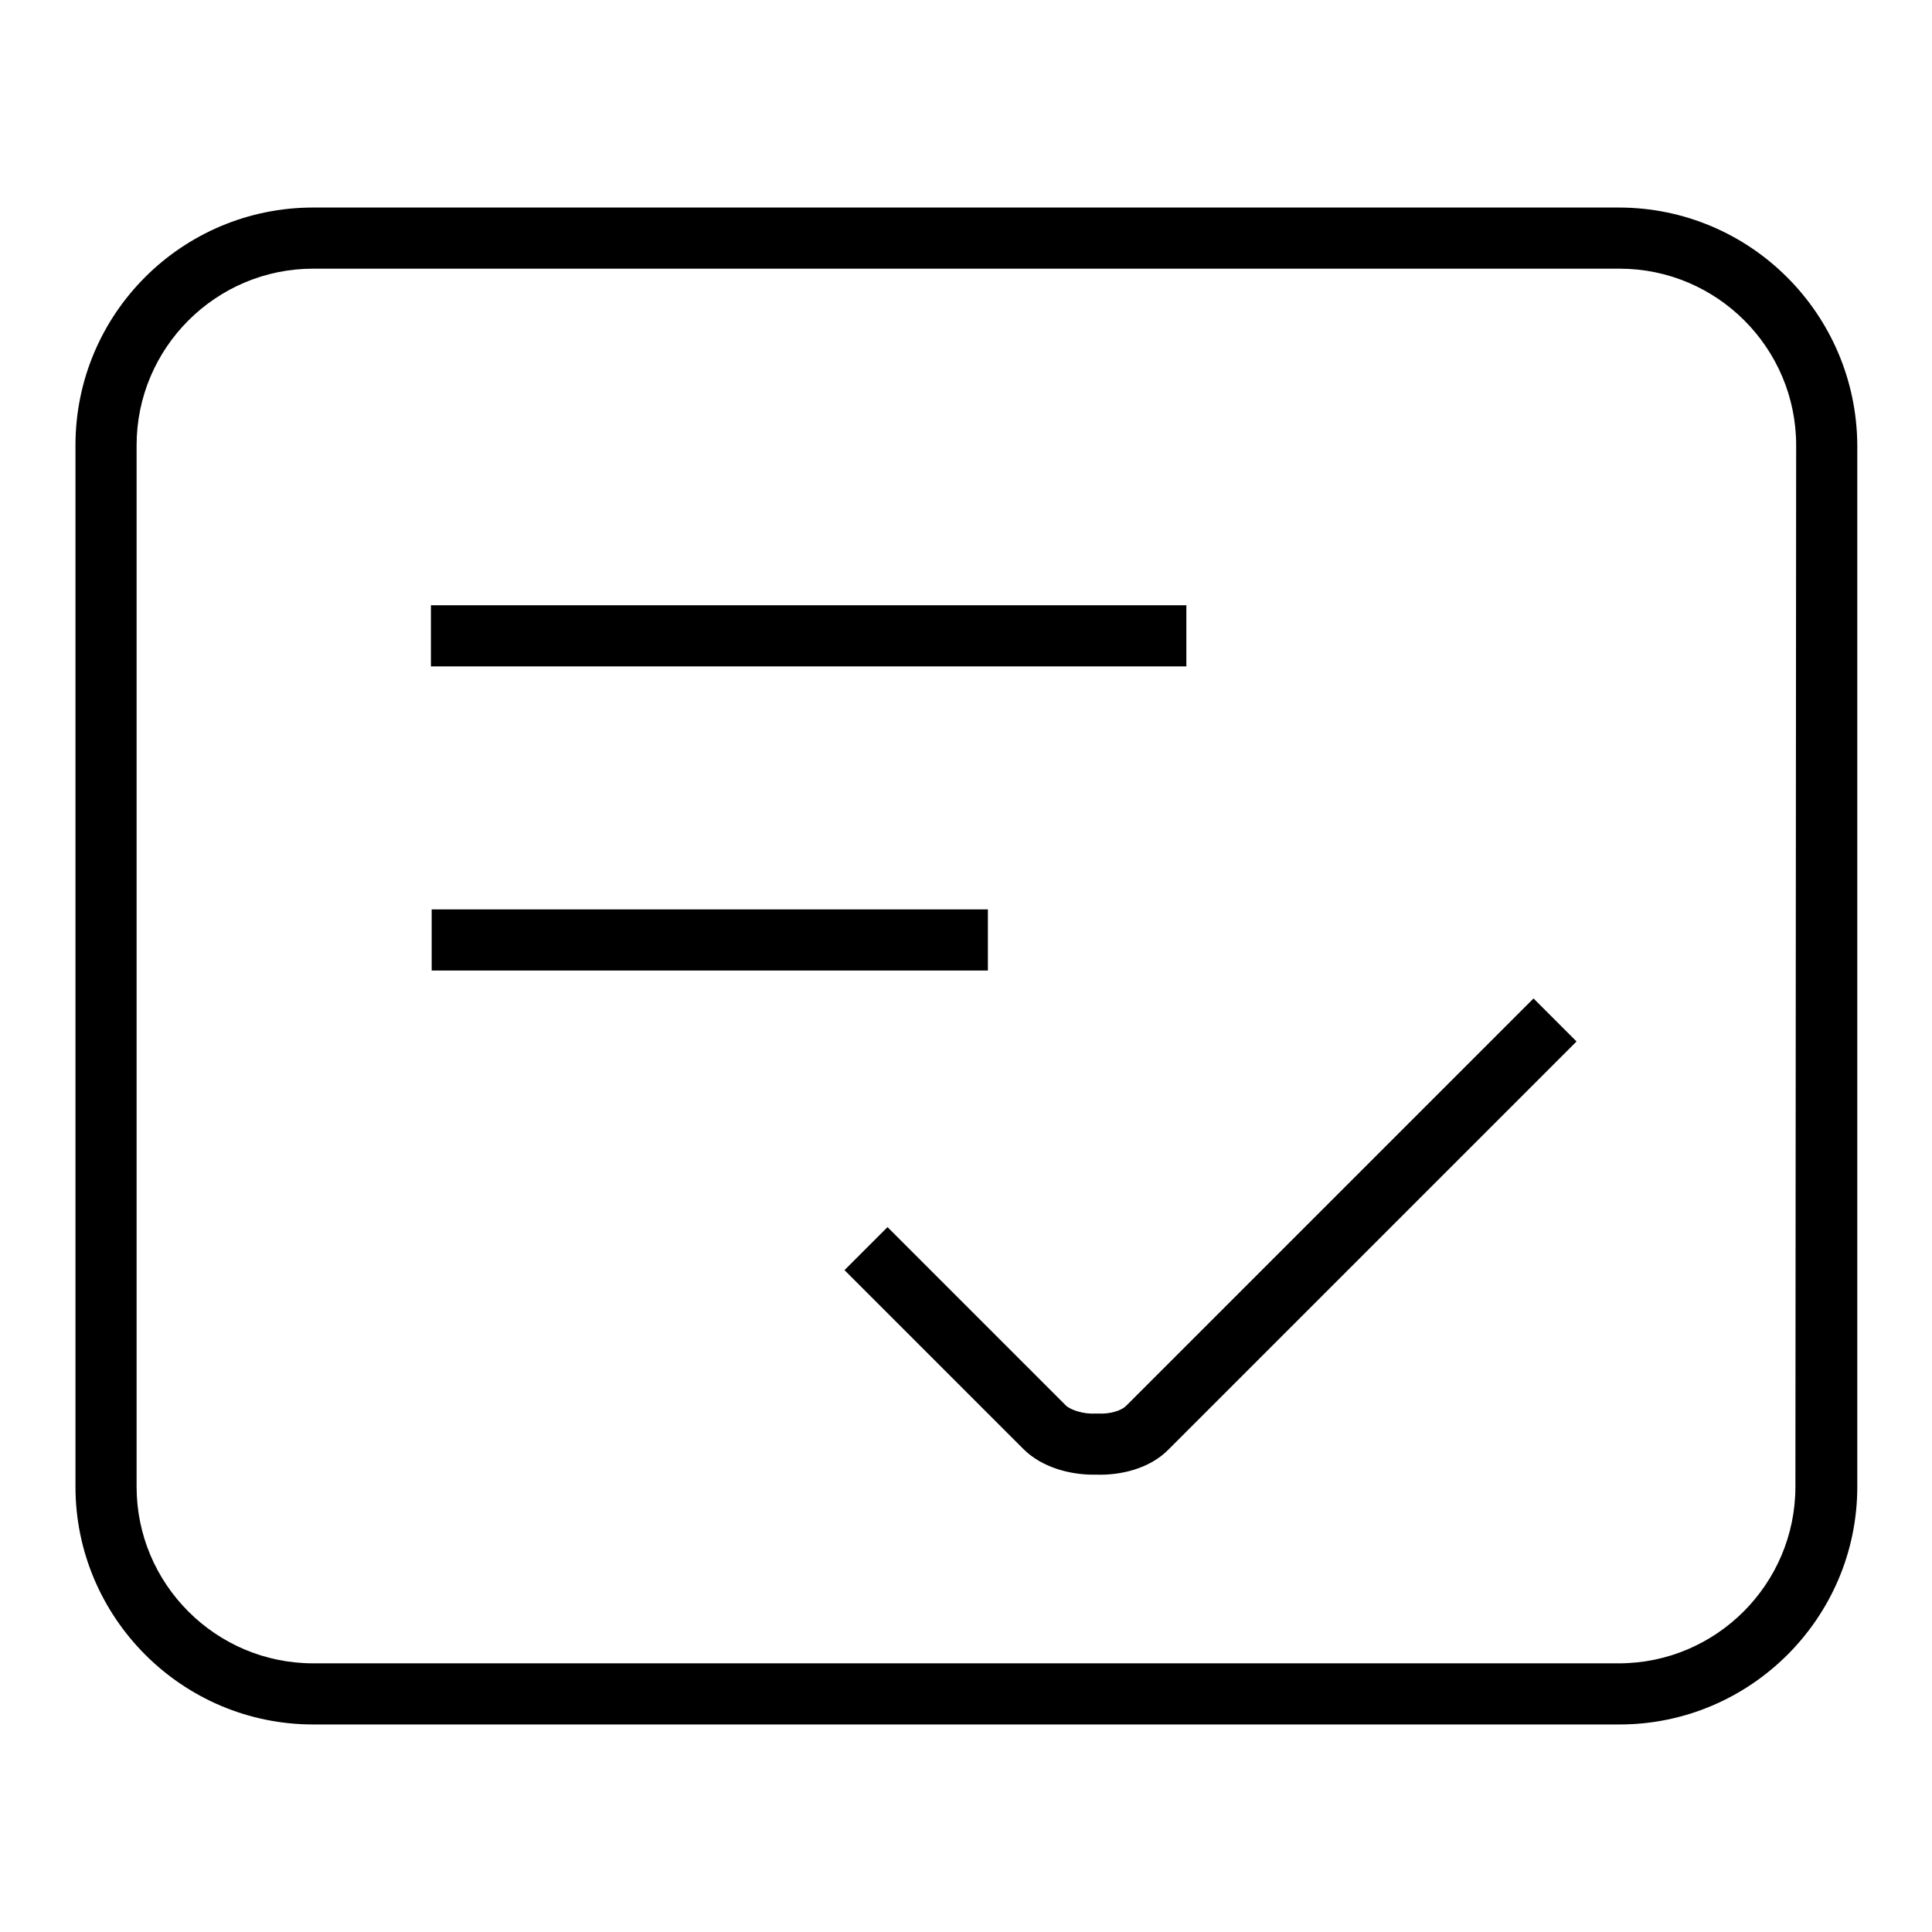 <?xml version="1.0" encoding="utf-8"?>
<!-- Svg Vector Icons : http://www.onlinewebfonts.com/icon -->
<!DOCTYPE svg PUBLIC "-//W3C//DTD SVG 1.1//EN" "http://www.w3.org/Graphics/SVG/1.1/DTD/svg11.dtd">
<svg version="1.1" xmlns="http://www.w3.org/2000/svg" xmlns:xlink="http://www.w3.org/1999/xlink" x="0px" y="0px" viewBox="0 0 256 256" enable-background="new 0 0 256 256" xml:space="preserve">
<g><g><path fill="#000000" d="M214.5,27.5h-173C24.1,27.5,10,41.6,10,59v138c0,17.3,14.1,31.5,31.5,31.5h173.1c17.3,0,31.5-14.1,31.5-31.5V59C246,41.6,231.9,27.5,214.5,27.5z M237.9,197c0,12.9-10.5,23.4-23.4,23.4h-173c-12.9,0-23.4-10.5-23.4-23.4V59c0-12.9,10.5-23.4,23.4-23.4h173.1c12.9,0,23.4,10.5,23.4,23.4L237.9,197L237.9,197z"/><path fill="#000000" d="M149.2,186.3c-0.6,0.6-2.1,1.1-3.7,1h-0.2h-0.2c-1.6,0.1-3.2-0.5-3.8-1l-23.7-23.7l-5.7,5.7l23.7,23.7c2.5,2.5,6.3,3.4,9.2,3.4c0.2,0,0.3,0,0.5,0c3,0.1,7-0.7,9.6-3.4l54-54l-5.7-5.7L149.2,186.3z"/><path fill="#000000" d="M57.1,80.2h100.1v8.1H57.1V80.2L57.1,80.2z"/><path fill="#000000" d="M57.2,120.5h73.7v8.1H57.2V120.5z"/></g></g>
</svg>